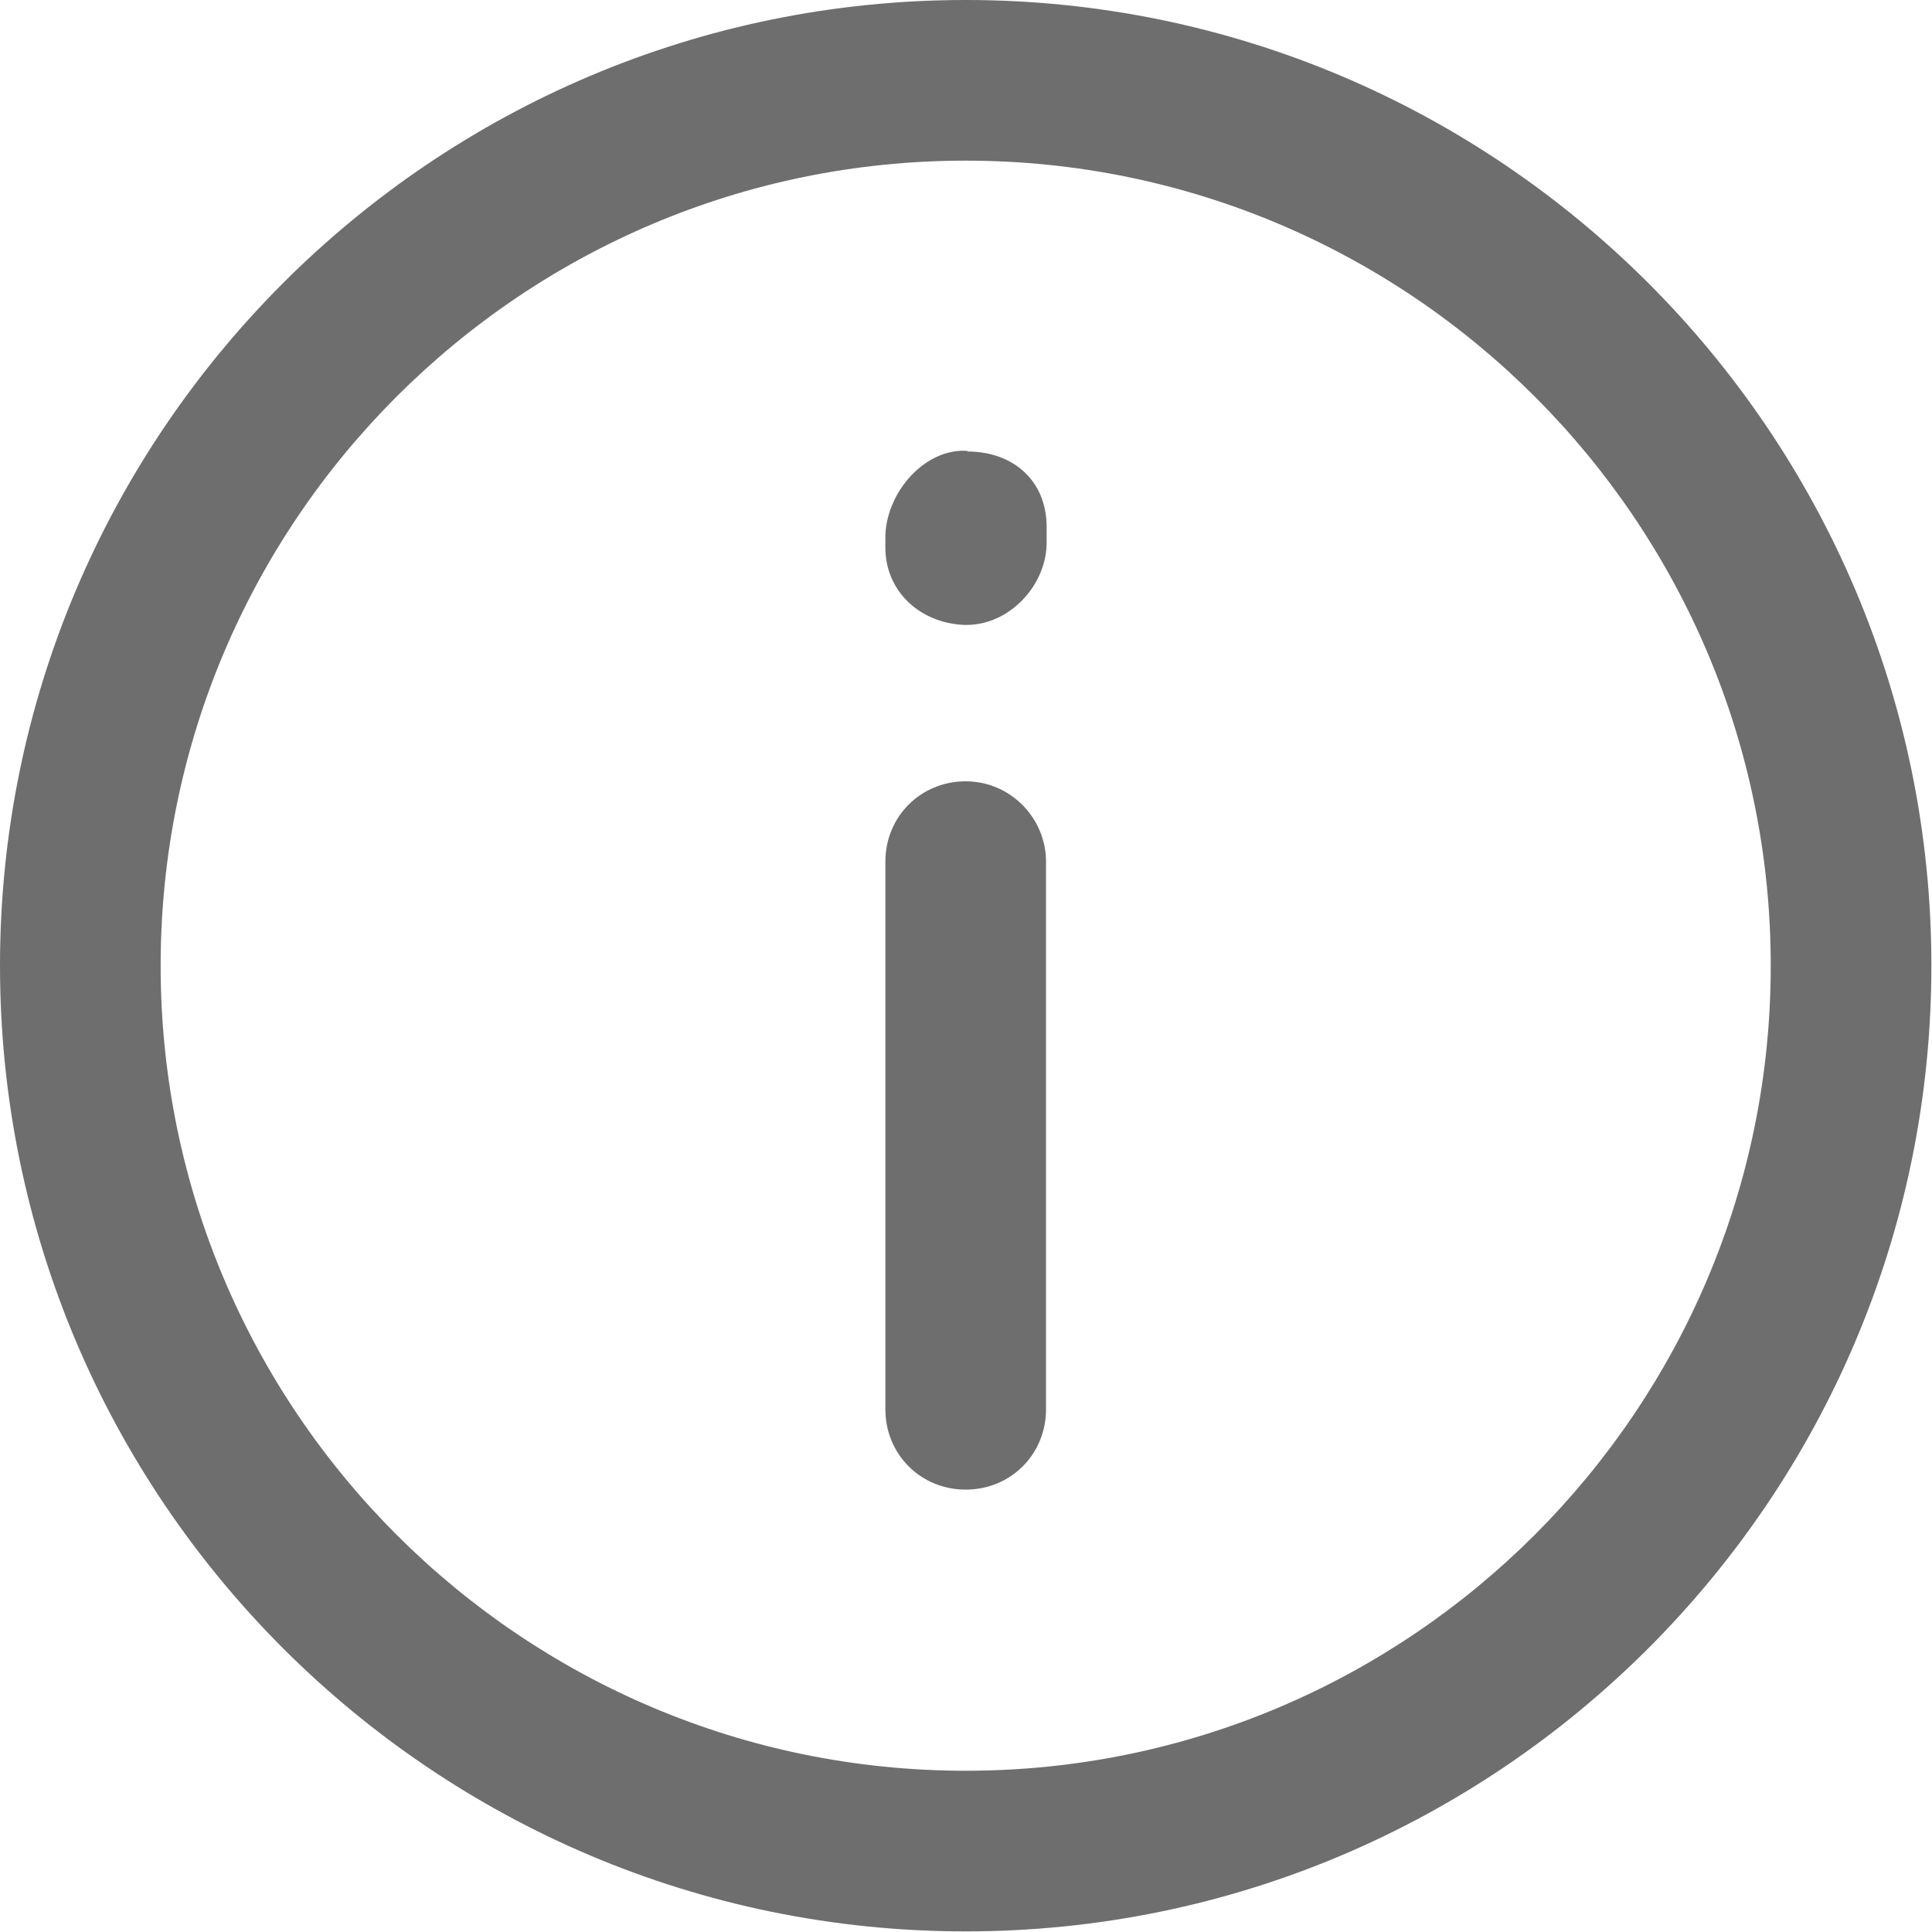 <?xml version="1.0" encoding="UTF-8" standalone="no"?>
<!-- Created with Inkscape (http://www.inkscape.org/) -->

<svg
   width="3.175mm"
   height="3.175mm"
   viewBox="0 0 3.175 3.175"
   version="1.1"
   id="svg3074"
   sodipodi:docname="path69.svg"
   xmlns:inkscape="http://www.inkscape.org/namespaces/inkscape"
   xmlns:sodipodi="http://sodipodi.sourceforge.net/DTD/sodipodi-0.dtd"
   xmlns="http://www.w3.org/2000/svg"
   xmlns:svg="http://www.w3.org/2000/svg">
  <sodipodi:namedview
     id="namedview3364"
     pagecolor="#ffffff"
     bordercolor="#000000"
     borderopacity="0.25"
     inkscape:showpageshadow="2"
     inkscape:pageopacity="0.0"
     inkscape:pagecheckerboard="0"
     inkscape:deskcolor="#d1d1d1"
     inkscape:document-units="mm"
     showgrid="false" />
  <defs
     id="defs3071" />
  <g
     id="layer1"
     transform="translate(-136.98,-154.688)">
    <path
       d="m 138.567,154.688 c -0.876,0 -1.587,0.712 -1.587,1.587 0,0.876 0.712,1.587 1.587,1.587 0.876,0 1.587,-0.712 1.587,-1.587 0,-0.876 -0.712,-1.587 -1.587,-1.587 z m 0,2.91 c -0.73,0 -1.323,-0.593 -1.323,-1.323 0,-0.73 0.593,-1.323 1.323,-1.323 0.73,0 1.323,0.593 1.323,1.323 0,0.73 -0.593,1.323 -1.323,1.323 z"
       id="path65"
       style="fill:#6e6e6e;fill-opacity:1;stroke-width:0.265" />
    <path
       d="m 138.567,155.972 c -0.074,0 -0.132,0.058 -0.132,0.132 v 0.9 c 0,0.074 0.058,0.132 0.132,0.132 0.074,0 0.132,-0.058 0.132,-0.132 v -0.9 c 0,-0.071 -0.058,-0.132 -0.132,-0.132 z"
       id="path67"
       style="fill:#6e6e6e;fill-opacity:1;stroke-width:0.265" />
    <path
       d="m 138.57,155.429 c -0.069,-0.005 -0.132,0.066 -0.135,0.138 0,0.003 0,0.018 0,0.021 0,0.071 0.056,0.124 0.13,0.127 0,0 0.003,0 0.003,0 0.071,0 0.13,-0.064 0.132,-0.132 0,-0.003 0,-0.029 0,-0.029 0,-0.077 -0.056,-0.124 -0.13,-0.124 z"
       id="path69"
       style="fill:#6e6e6e;fill-opacity:1;stroke-width:0.265" />
  </g>
</svg>
